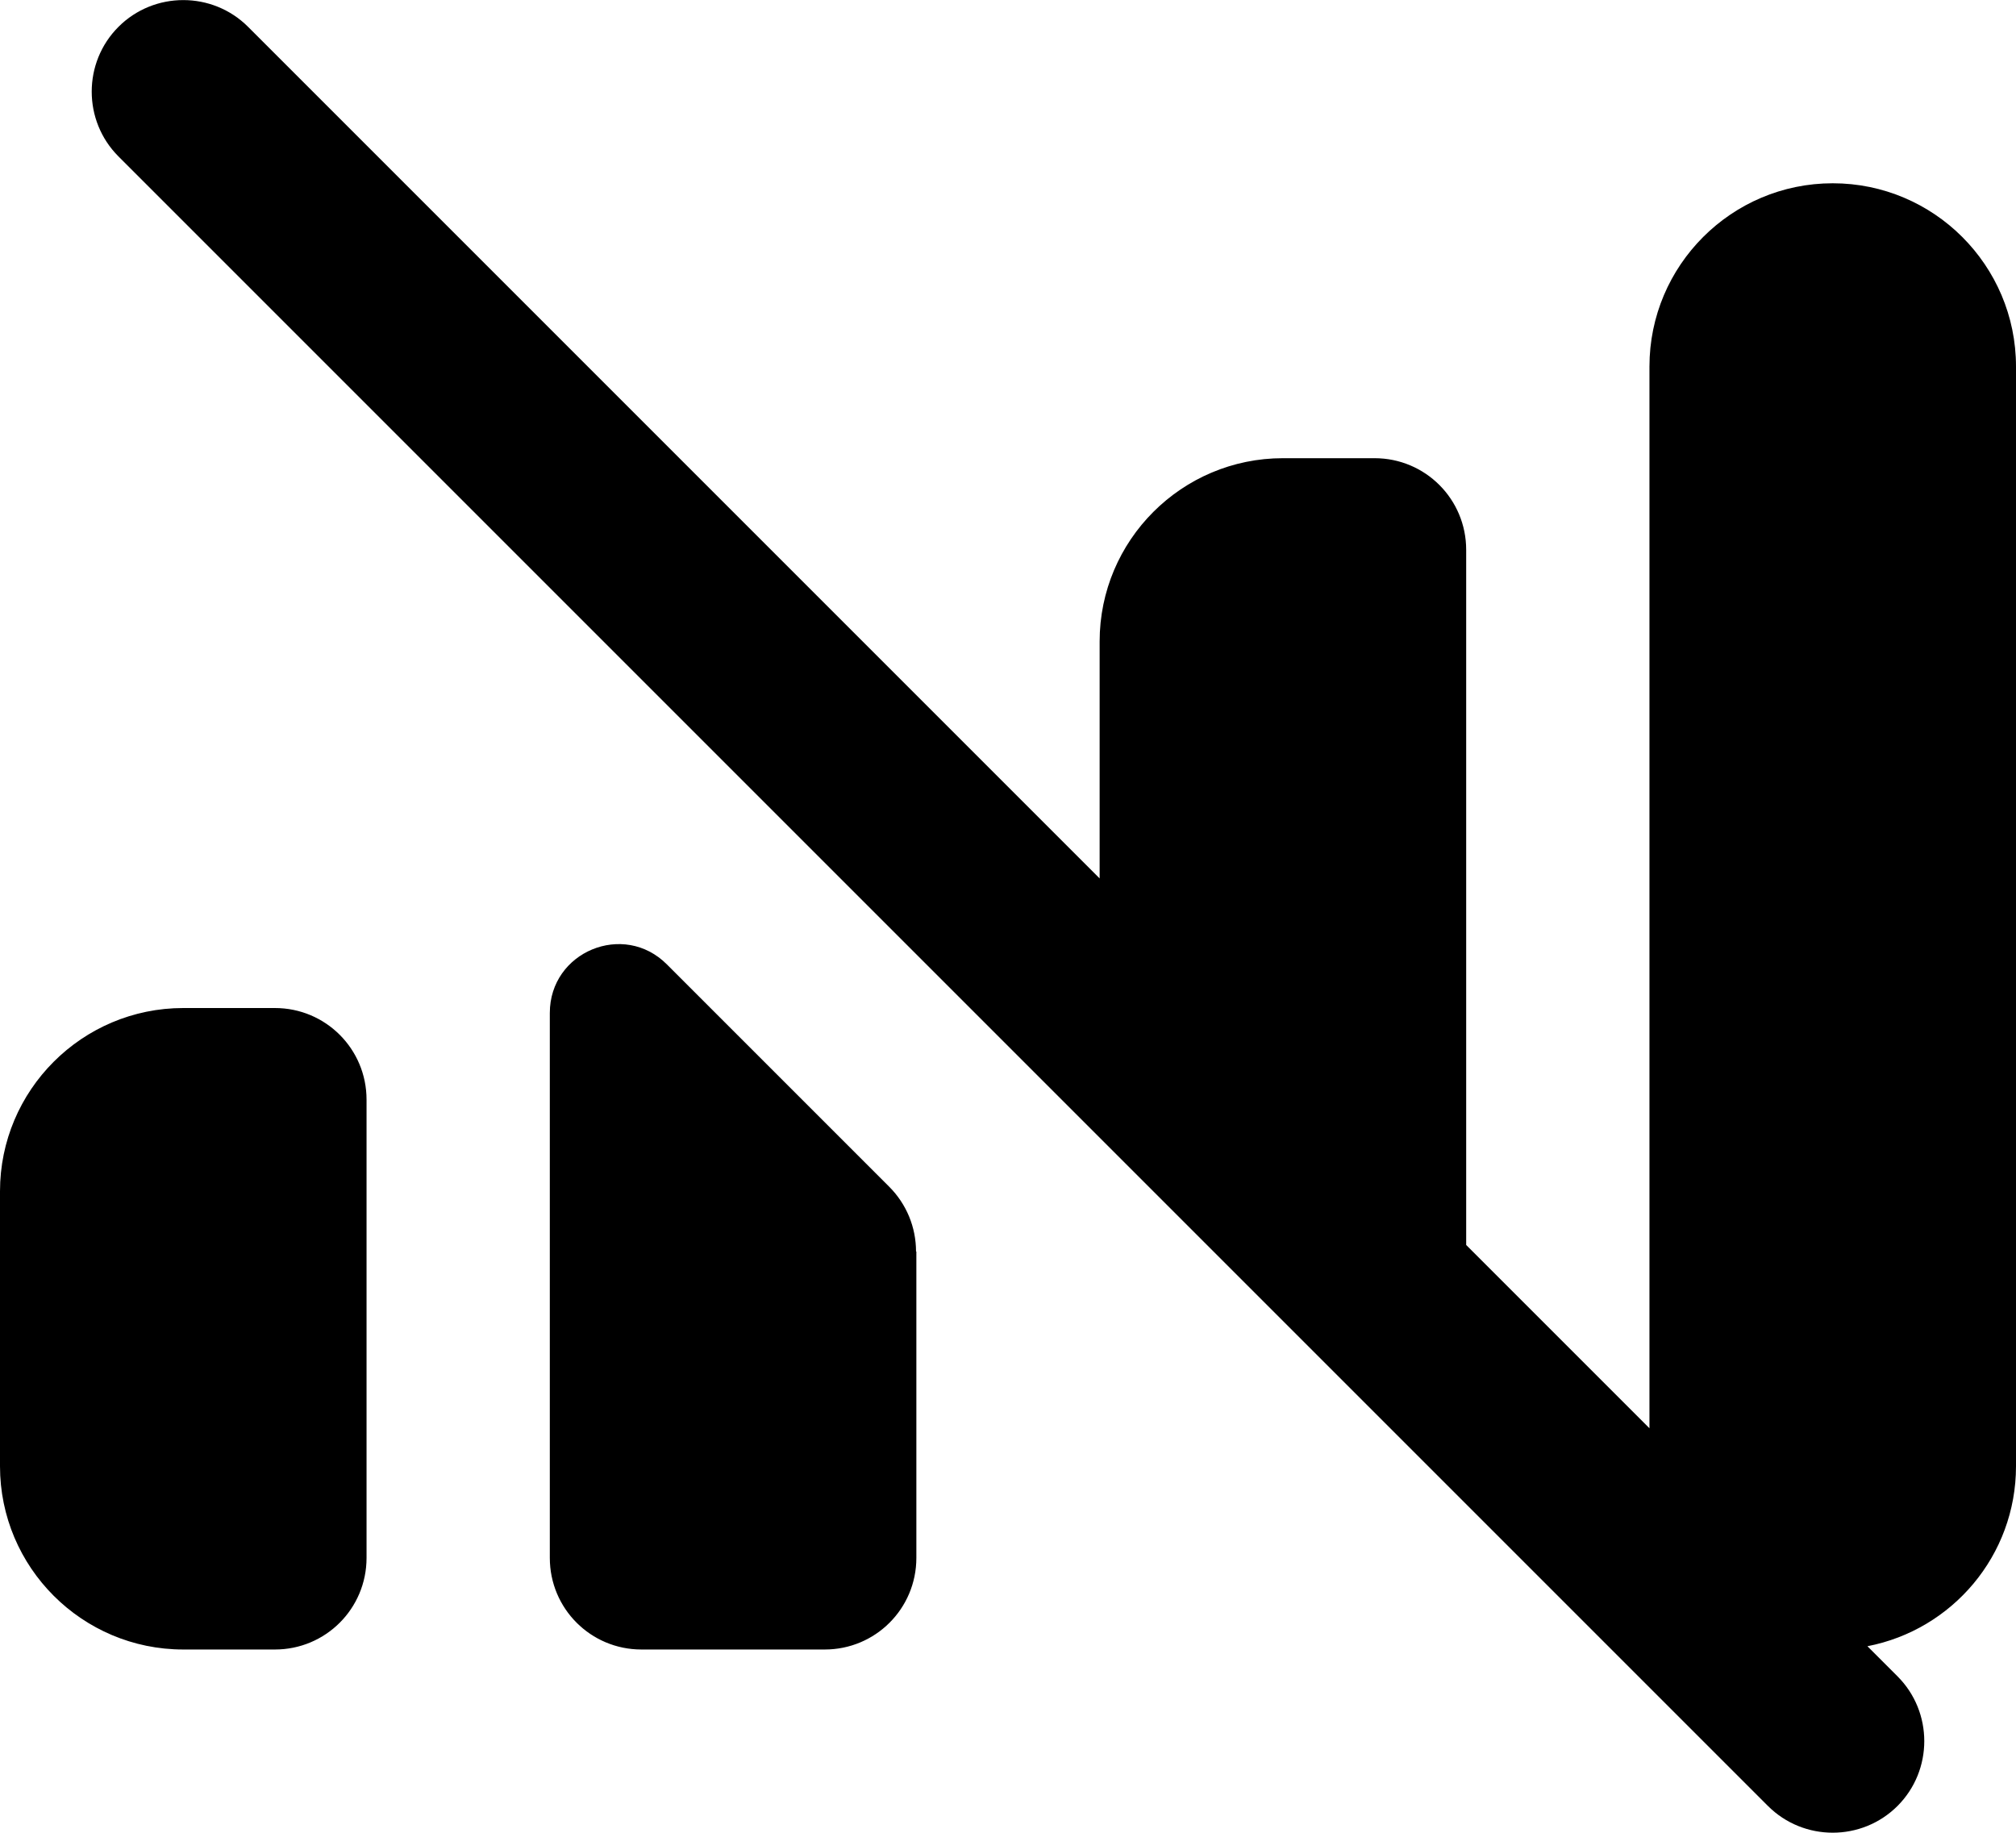 <svg xmlns="http://www.w3.org/2000/svg" viewBox="0 0 616 560"><!--! Font Awesome Pro 7.0.0 by @fontawesome - https://fontawesome.com License - https://fontawesome.com/license (Commercial License) Copyright 2025 Fonticons, Inc. --><path fill="currentColor" d="M75.8 8.2C64.9-2.7 47.1-2.7 36.2 8.2s-10.9 28.7 0 39.6l504 504c10.9 10.9 28.7 10.9 39.6 0s10.9-28.7 0-39.6l-9.2-9.2c25.9-5 45.4-27.7 45.4-55l0-336c0-30.9-25.1-56-56-56s-56 25.1-56 56l0 324.4-56-56 0-212.4c0-15.5-12.5-28-28-28l-28 0c-30.9 0-56 25.1-56 56L336 268.4 75.8 8.2zM0 364c0-30.9 25.1-56 56-56l28 0c15.5 0 28 12.5 28 28l0 140c0 15.5-12.5 28-28 28l-28 0c-30.9 0-56-25.1-56-56l0-84zm280 18.4l0 93.6c0 15.5-12.5 28-28 28l-56 0c-15.5 0-28-12.5-28-28l0-166.5c0-18.7 22.6-28.1 35.8-14.8l67.9 67.9c5.3 5.3 8.2 12.4 8.2 19.8z"/></svg>